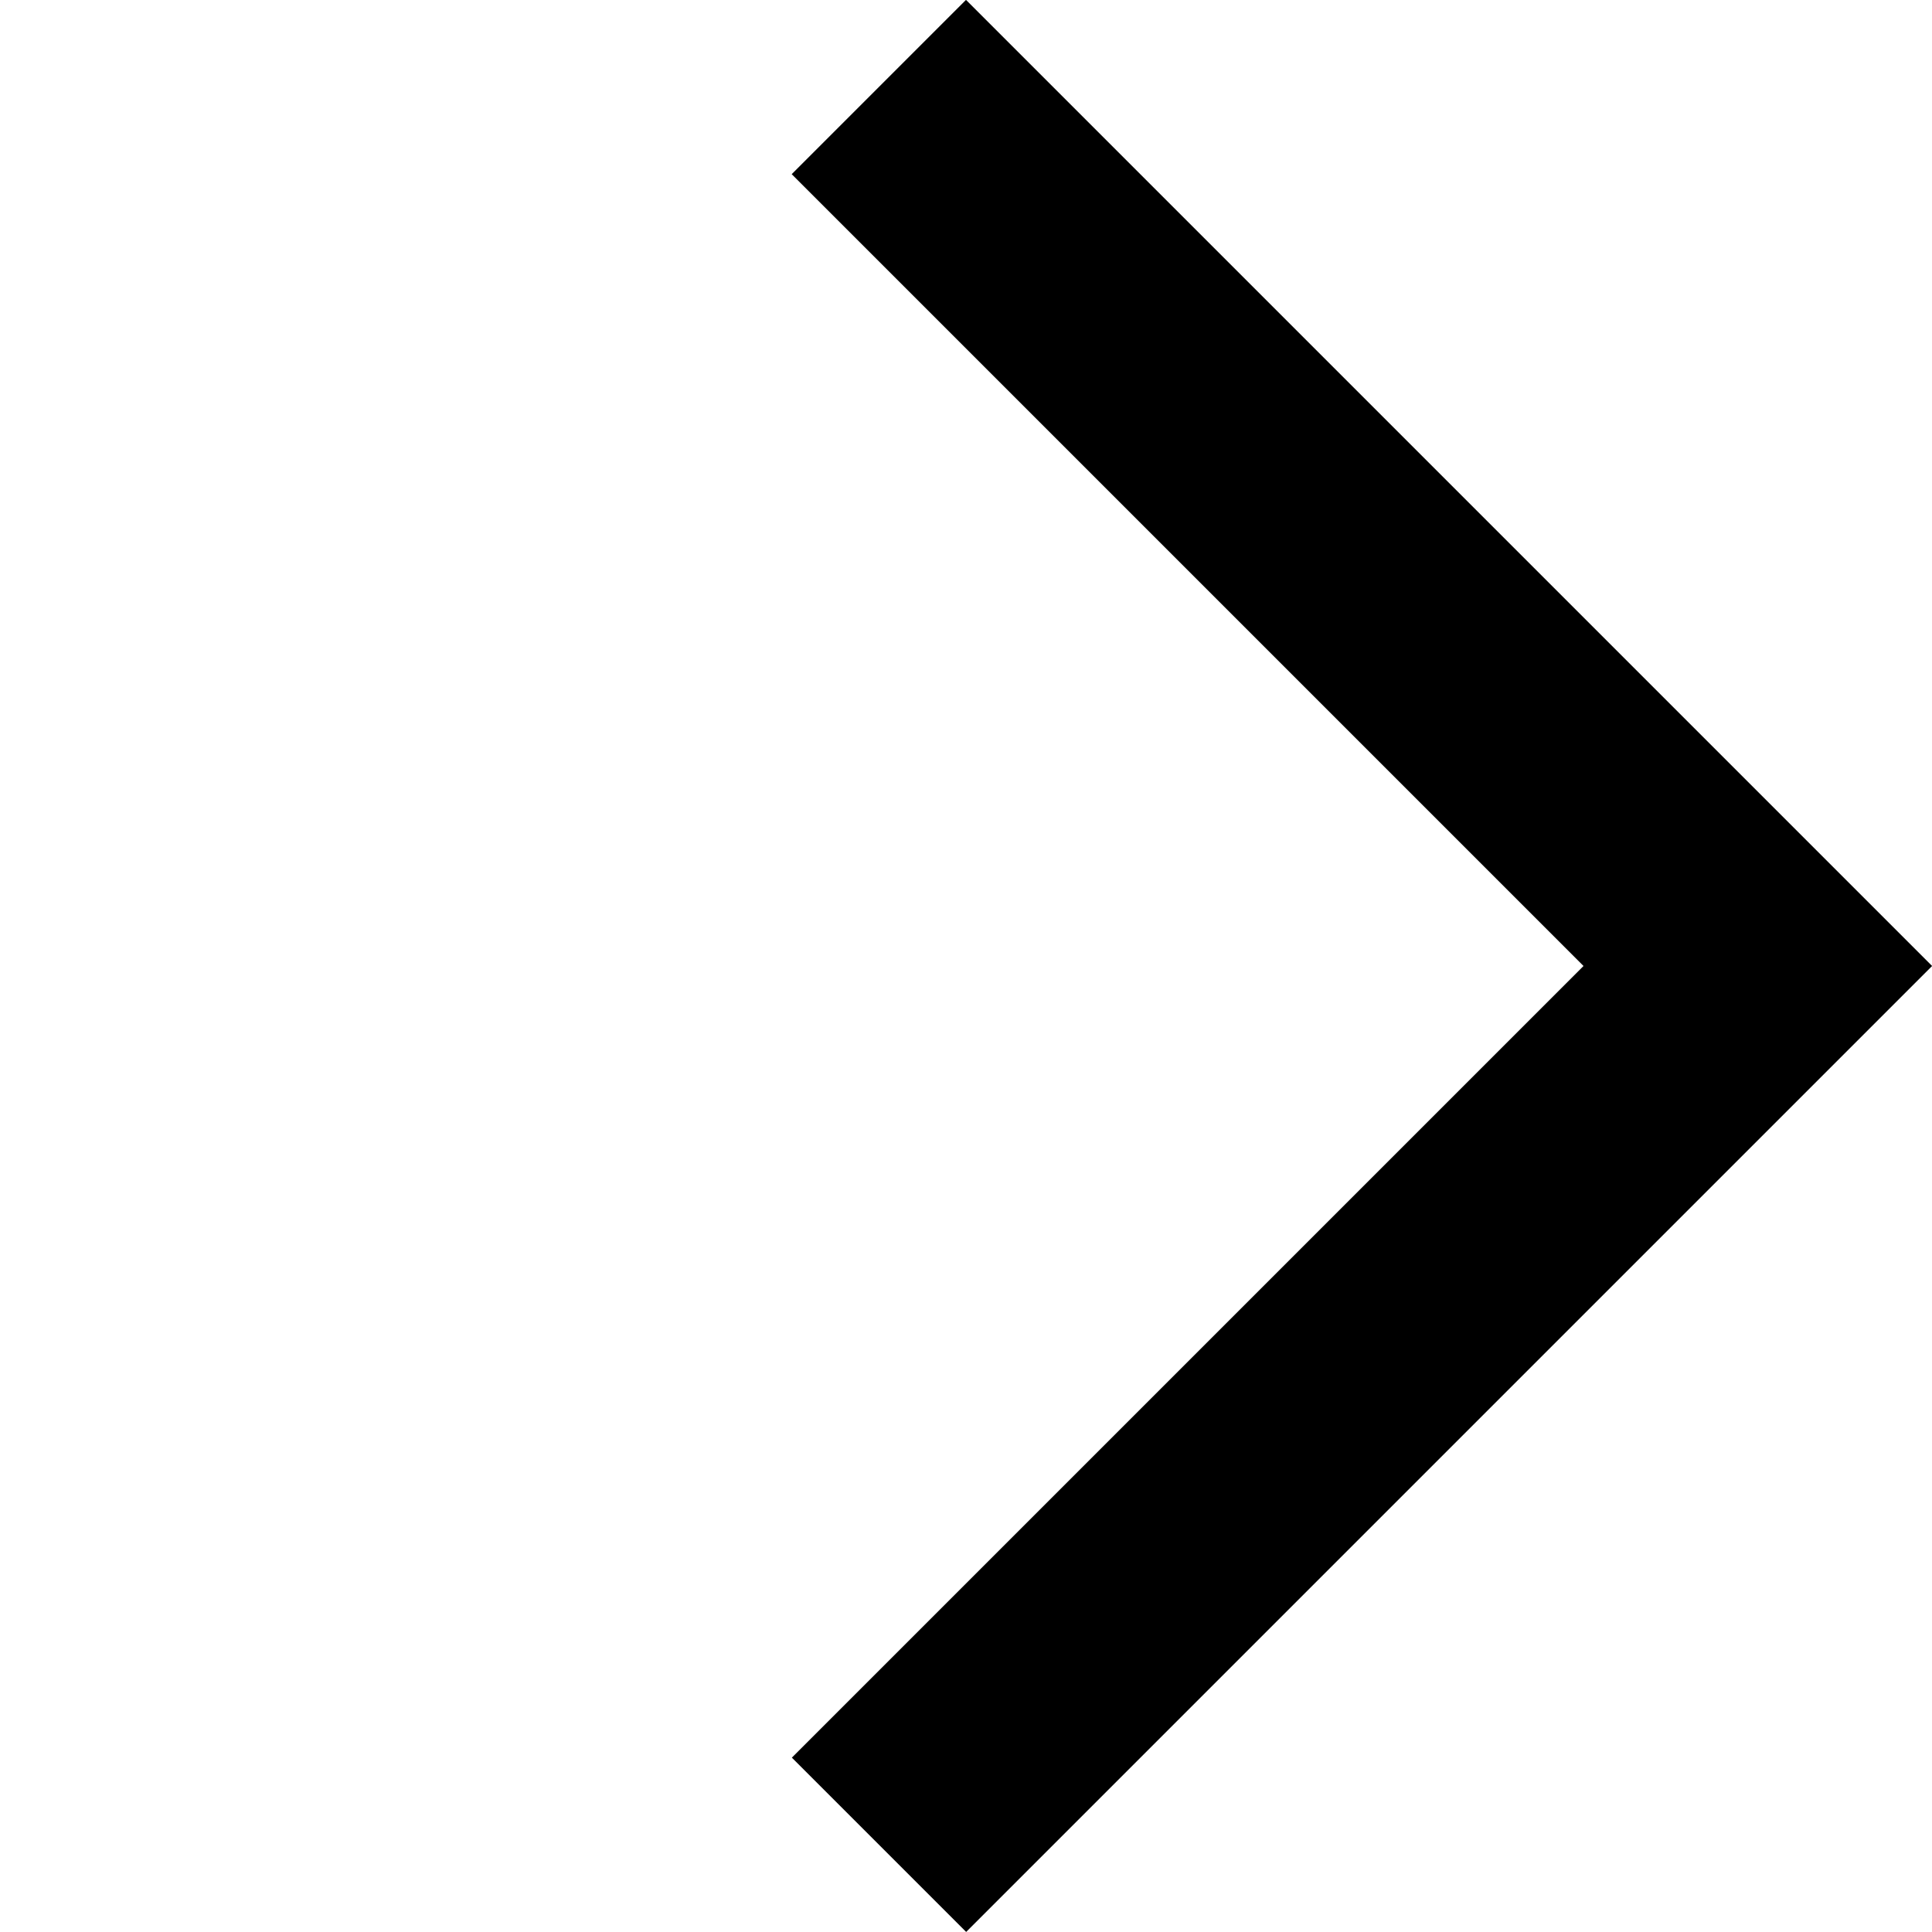 <svg xmlns="http://www.w3.org/2000/svg" width="7.838" height="7.838" viewBox="0 0 7.838 7.838">
  <path id="Tracciato_31507" data-name="Tracciato 31507" d="M17035.52,3102.167h5.043v5.042" transform="translate(-9848.803 -14239.142) rotate(45)" fill="none" stroke="#000" stroke-width="1"/>
</svg>
